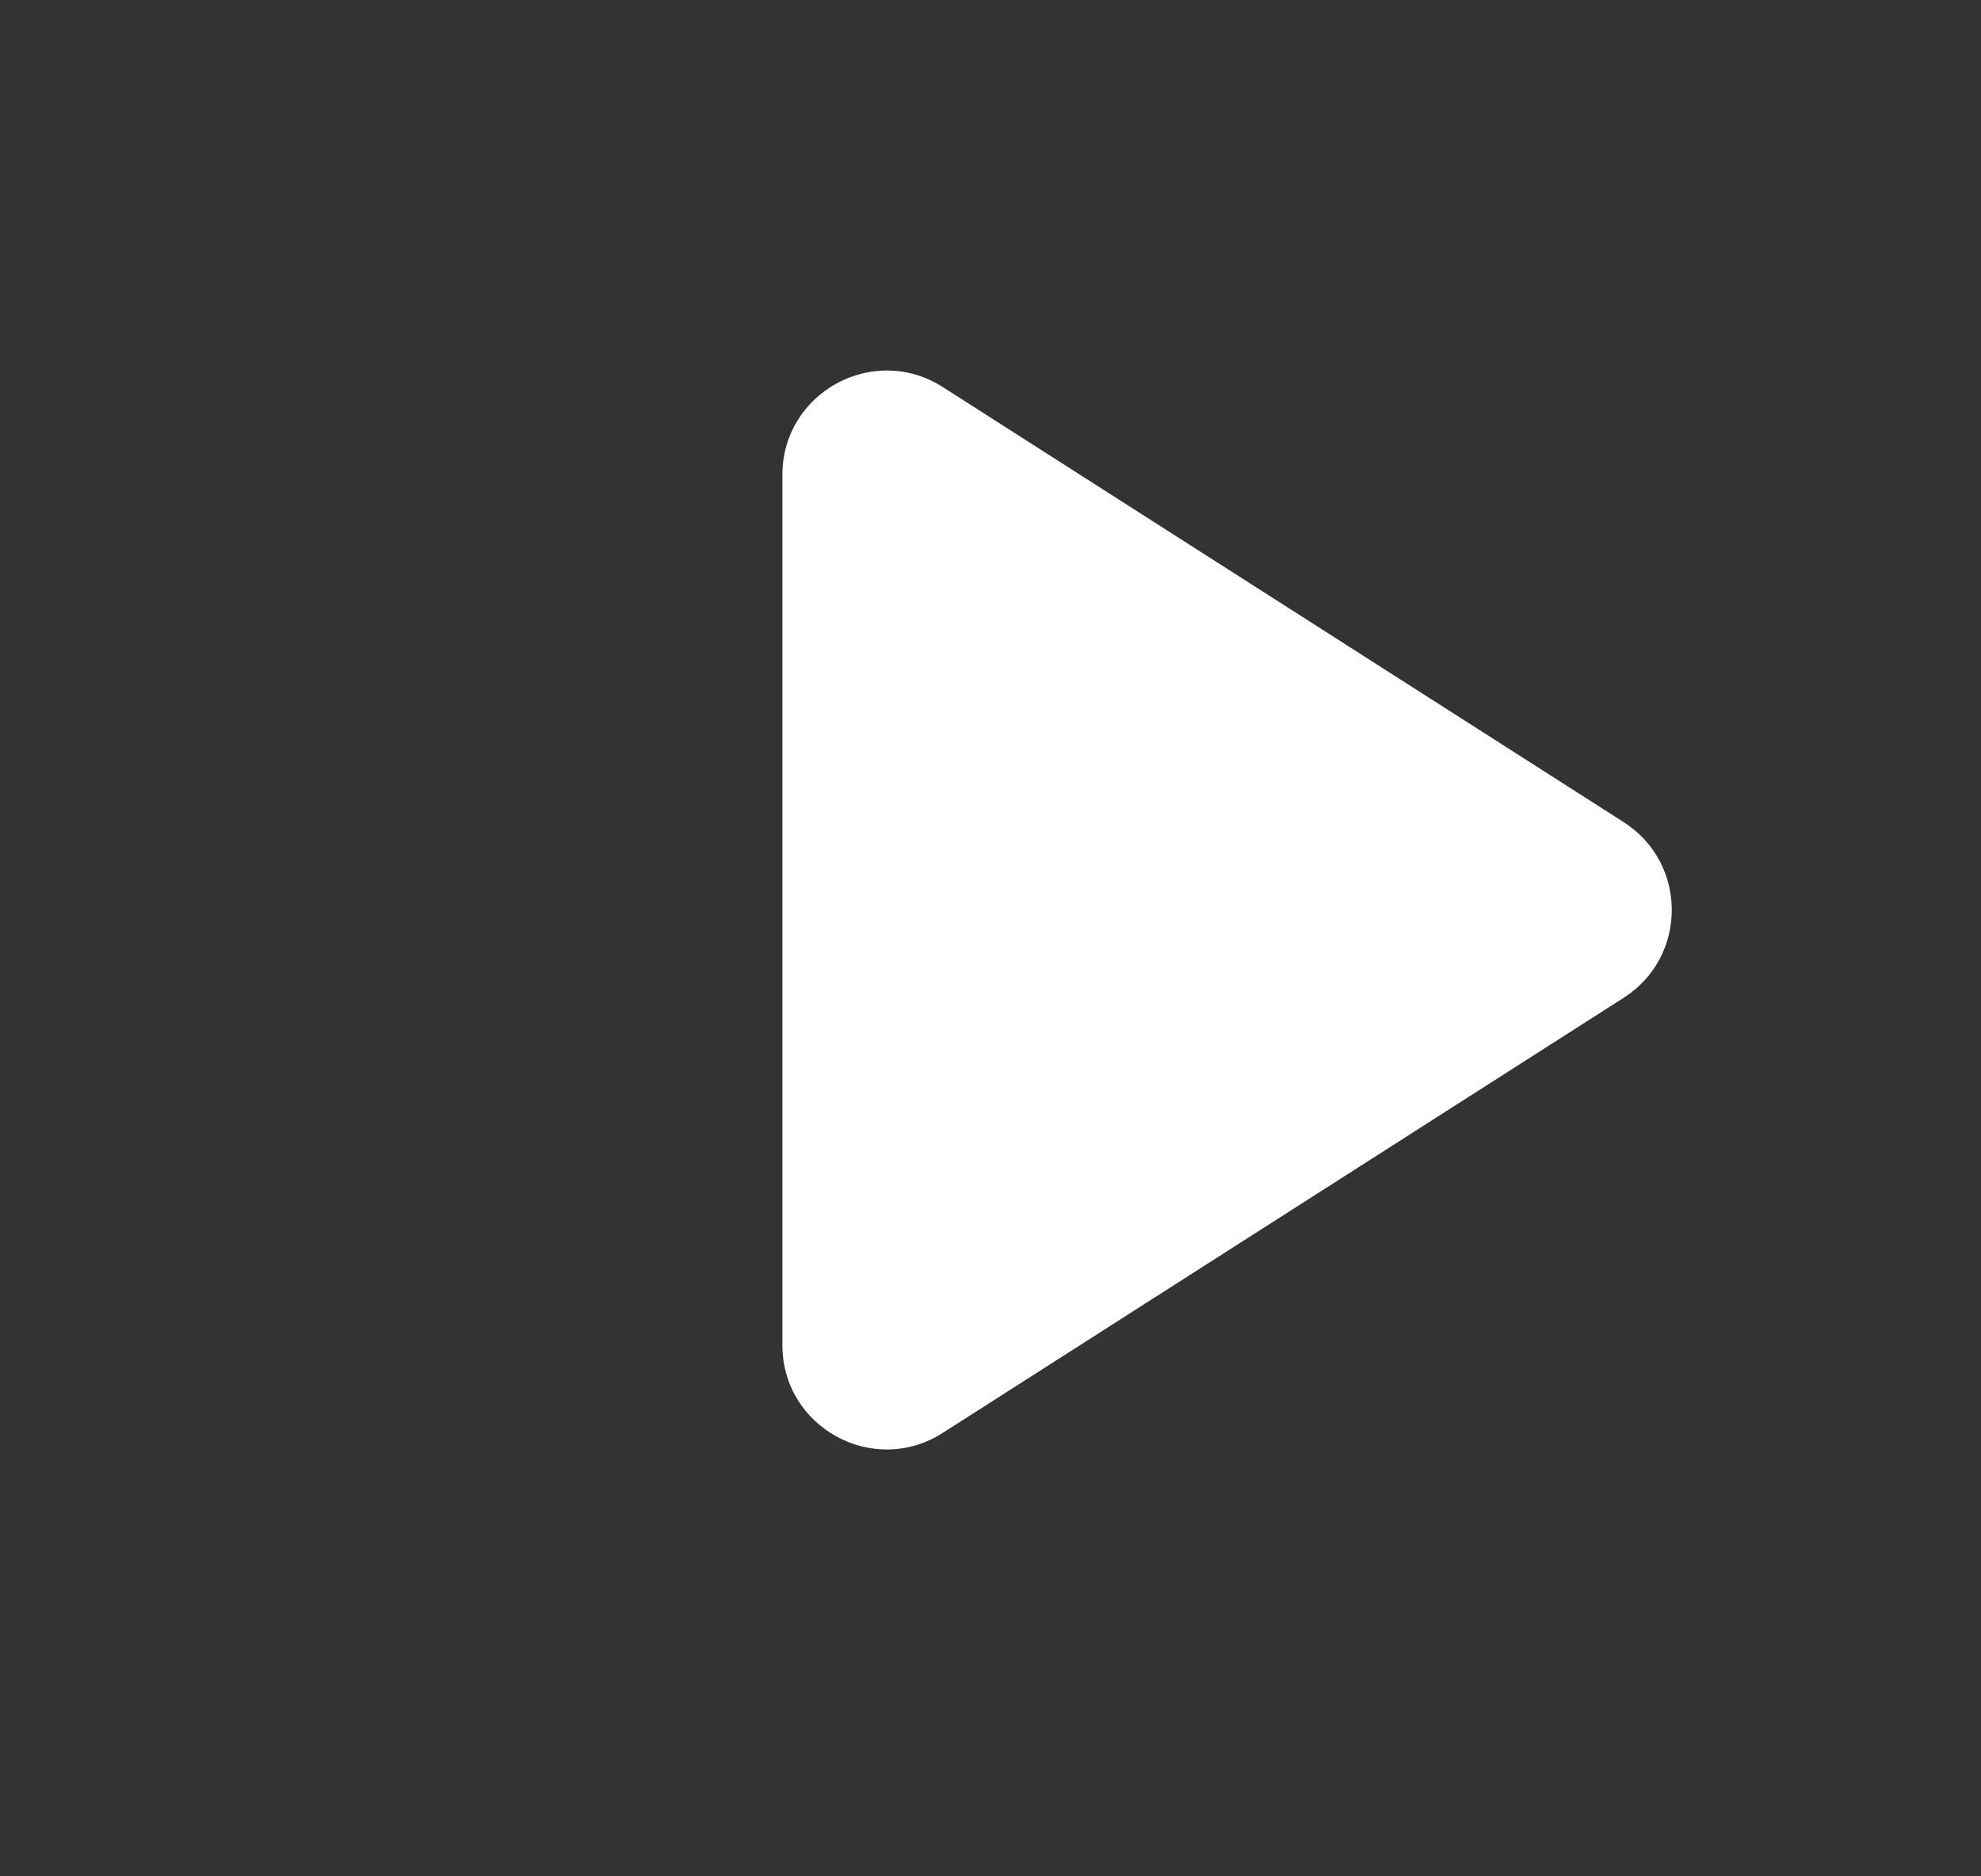 <svg width="19" height="18" viewBox="0 0 19 18" fill="none" xmlns="http://www.w3.org/2000/svg">
<rect x="0" y="0" width="19" height="18" fill="#333333" stroke="none"/>
<path d="M9.042 13.746C8.377 14.172 7.504 13.694 7.504 12.904V4.556C7.504 3.766 8.377 3.288 9.042 3.713L15.573 7.887C16.188 8.28 16.188 9.179 15.573 9.572L9.042 13.746Z" fill="white"/>
</svg>
